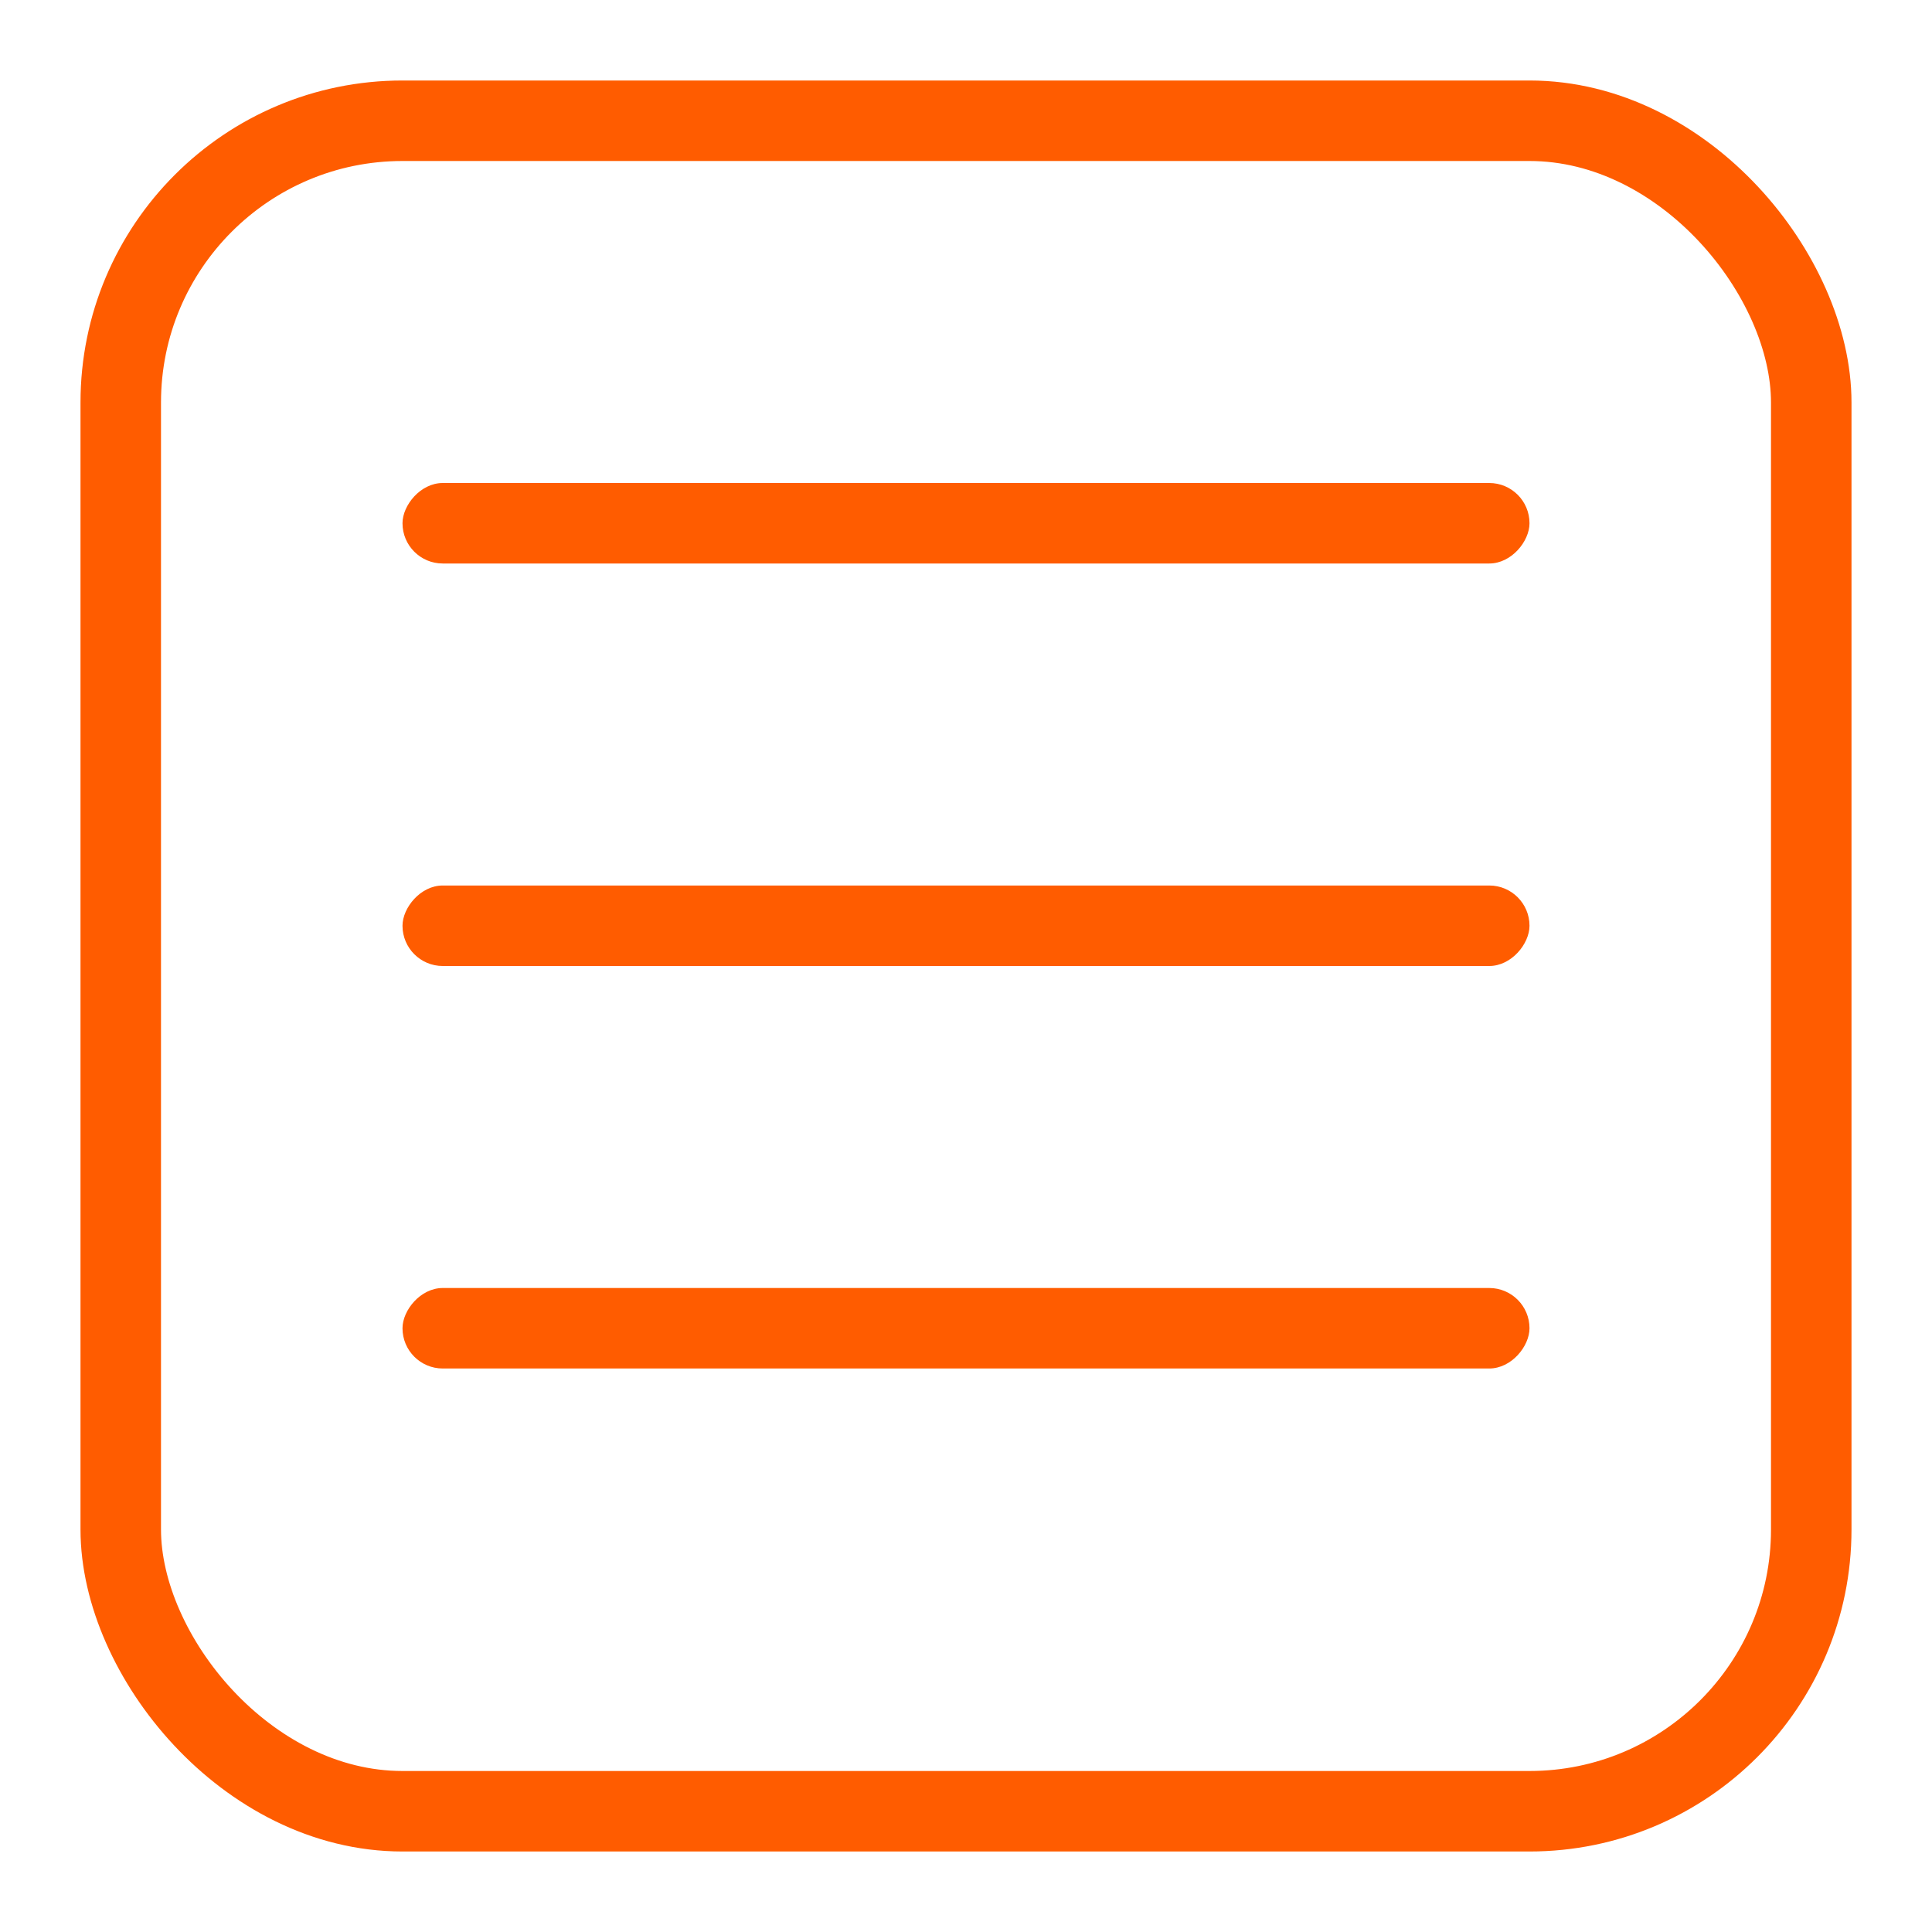<?xml version="1.0" encoding="UTF-8"?> <svg xmlns="http://www.w3.org/2000/svg" width="24" height="24" viewBox="0 0 24 24" fill="none"> <rect x="1.5" y="1.5" width="21" height="21" rx="3.5" stroke="#FF5C00"></rect> <rect width="14" height="1" rx="0.5" transform="matrix(1 0 0 -1 5 7)" fill="#FF5C00"></rect> <rect width="14" height="1" rx="0.5" transform="matrix(1 0 0 -1 5 12)" fill="#FF5C00"></rect> <rect width="14" height="1" rx="0.5" transform="matrix(1 0 0 -1 5 17)" fill="#FF5C00"></rect> </svg> 